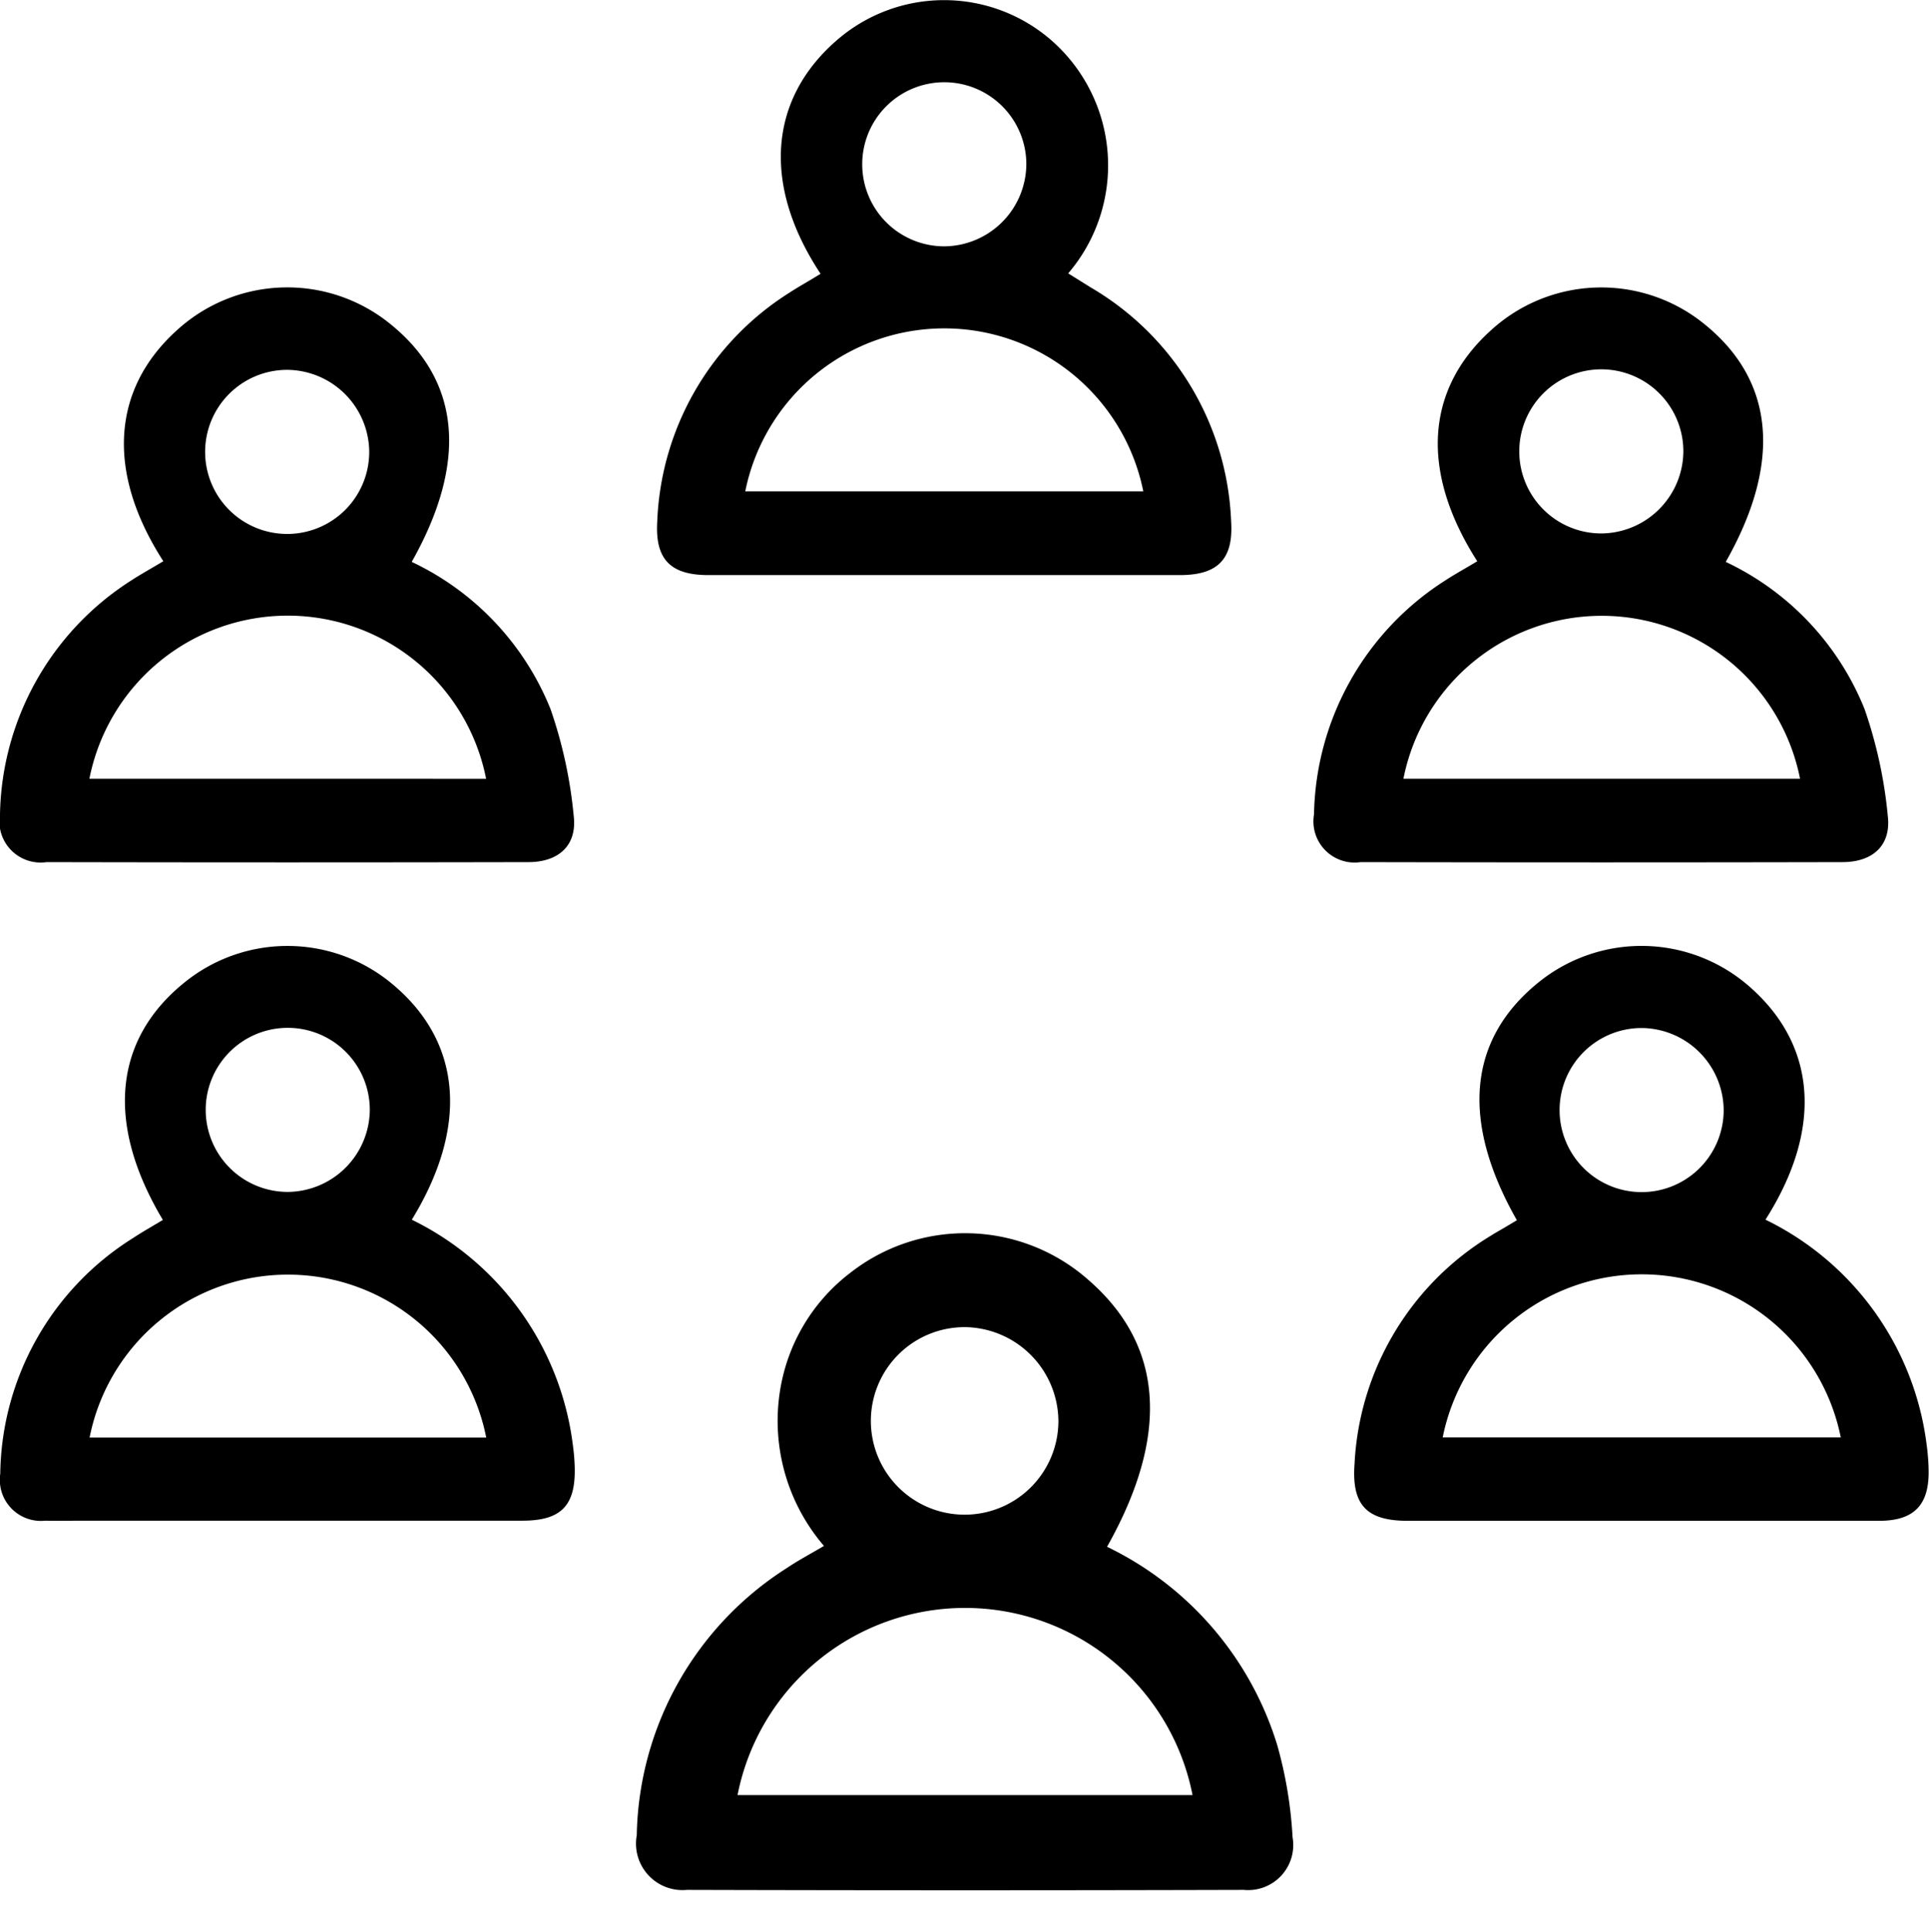 <svg data-name="Group 2061" xmlns="http://www.w3.org/2000/svg" width="29.952" height="30" viewBox="0 0 29.952 30">
    <defs>
        <clipPath id="hp0aij14oa">
            <path data-name="Rectangle 2679" style="fill:none" d="M0 0h29.952v30H0z"/>
        </clipPath>
    </defs>
    <g data-name="Group 2060" style="clip-path:url(#hp0aij14oa)">
        <path data-name="Path 4076" d="M12.741 4.251c-.905-1.369-.806-2.7.242-3.617a2.537 2.537 0 0 1 3.351 0 2.58 2.58 0 0 1 .252 3.611l.351.219a4.407 4.407 0 0 1 2.179 3.633c.038.586-.208.832-.792.833h-7.325c-.586 0-.829-.243-.794-.83a4.4 4.4 0 0 1 2.043-3.549c.153-.1.317-.19.494-.3m-1.17 3.378h6.18a3.152 3.152 0 0 0-6.18 0m4.364-5.08a1.274 1.274 0 1 0-1.262 1.276 1.284 1.284 0 0 0 1.262-1.276"/>
        <path data-name="Path 4077" d="M2.537 8.716c-.889-1.379-.805-2.672.211-3.589a2.538 2.538 0 0 1 3.32-.09c1.082.878 1.2 2.137.325 3.688a4.3 4.3 0 0 1 2.156 2.288 7.057 7.057 0 0 1 .359 1.657c.055.455-.232.716-.7.717q-3.742.008-7.485 0A.64.64 0 0 1 0 12.643a4.4 4.4 0 0 1 2.04-3.631c.153-.1.318-.19.5-.3m5.008 3.381a3.139 3.139 0 0 0-6.16 0zm-3.092-6.35a1.274 1.274 0 1 0 1.277 1.26 1.284 1.284 0 0 0-1.277-1.26"/>
        <path data-name="Path 4078" d="M22.939 8.717c-.89-1.389-.807-2.669.211-3.588a2.538 2.538 0 0 1 3.32-.092c1.084.878 1.2 2.147.326 3.688a4.3 4.3 0 0 1 2.156 2.287 7.068 7.068 0 0 1 .36 1.657c.055.456-.231.717-.7.718q-3.742.008-7.485 0a.64.64 0 0 1-.724-.742 4.4 4.4 0 0 1 2.038-3.632c.153-.1.318-.19.5-.3m5.009 3.38a3.139 3.139 0 0 0-6.159 0zm-1.812-5.086a1.274 1.274 0 1 0-1.262 1.276 1.284 1.284 0 0 0 1.262-1.276"/>
        <path data-name="Path 4079" d="M6.395 18.94a4.513 4.513 0 0 1 2.5 3.5 3.092 3.092 0 0 1 .028.317c.023.614-.2.856-.811.856H1.304c-.2 0-.4.005-.6 0a.638.638 0 0 1-.7-.727 4.387 4.387 0 0 1 2.059-3.66c.151-.1.311-.189.466-.283-.88-1.471-.77-2.77.3-3.658a2.538 2.538 0 0 1 3.291.019c1.052.895 1.156 2.2.271 3.641m1.159 3.378a3.139 3.139 0 0 0-6.159 0zm-1.808-5.081a1.274 1.274 0 1 0-1.272 1.266 1.285 1.285 0 0 0 1.272-1.266"/>
        <path data-name="Path 4080" d="M27.415 18.94a4.511 4.511 0 0 1 2.5 3.491 3.227 3.227 0 0 1 .031.4c.01.536-.225.783-.764.784H21.856c-.631 0-.87-.241-.824-.88a4.4 4.4 0 0 1 2.116-3.547c.067-.043.137-.081.205-.121l.2-.119c-.874-1.537-.759-2.8.324-3.684a2.541 2.541 0 0 1 3.321.086c1.012.91 1.1 2.2.213 3.592m1.171 3.378a3.152 3.152 0 0 0-6.181 0zM25.5 15.963a1.274 1.274 0 1 0 1.264 1.274 1.285 1.285 0 0 0-1.264-1.274"/>
        <path data-name="Path 4081" d="M17.191 24.019a5.067 5.067 0 0 1 2.642 3.082 6.561 6.561 0 0 1 .237 1.427.7.7 0 0 1-.759.818q-4.322.012-8.644 0a.722.722 0 0 1-.78-.848 5.025 5.025 0 0 1 2.331-4.15c.175-.118.363-.217.576-.343a2.981 2.981 0 0 1-.648-2.59 2.86 2.86 0 0 1 1.056-1.65 2.89 2.89 0 0 1 3.687.1c1.177 1.015 1.283 2.408.3 4.154m1.328 3.855a3.6 3.6 0 0 0-7.065 0zM15 20.608a1.456 1.456 0 1 0 1.434 1.466A1.469 1.469 0 0 0 15 20.608"/>
    </g>
</svg>
